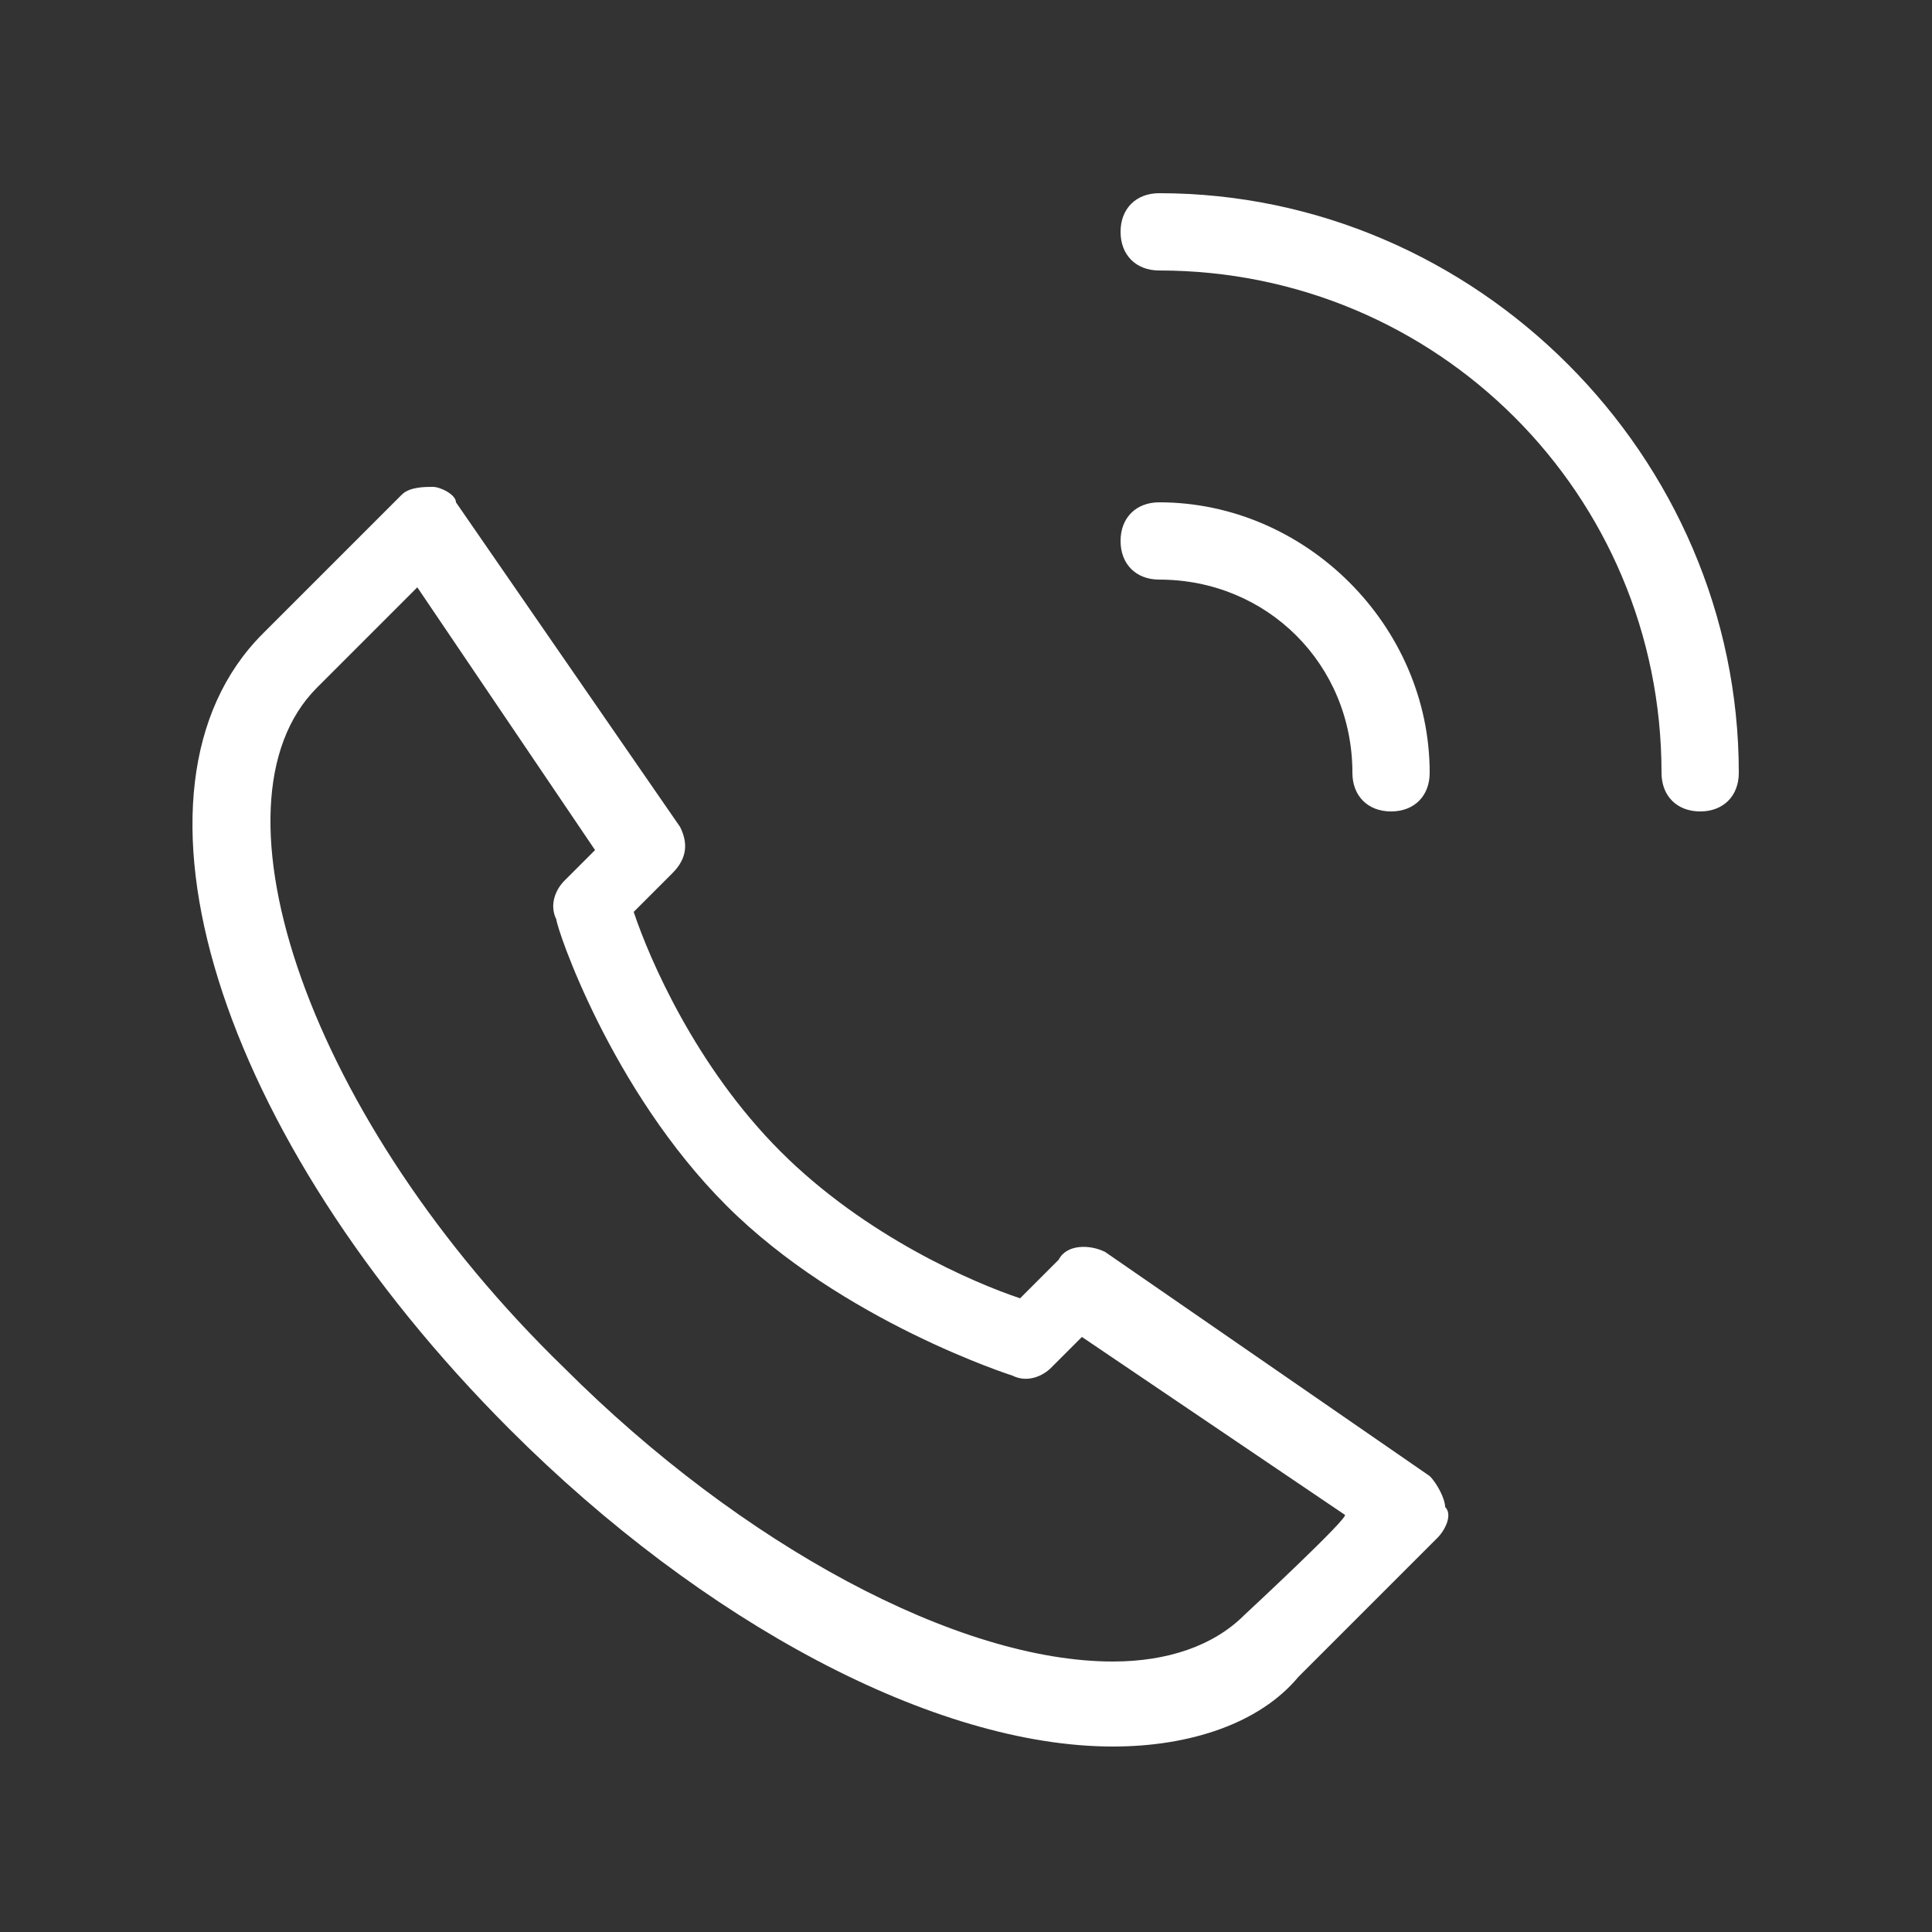 <?xml version="1.0" encoding="utf-8"?>
<!-- Generator: Adobe Illustrator 27.5.0, SVG Export Plug-In . SVG Version: 6.00 Build 0)  -->
<svg version="1.1" id="Warstwa_1" xmlns="http://www.w3.org/2000/svg" xmlns:xlink="http://www.w3.org/1999/xlink" x="0px" y="0px"
	 viewBox="0 0 25 25" style="enable-background:new 0 0 25 25;" xml:space="preserve">
<rect x="0" y="0" width="25" height="25" fill="#333333" stroke="none"/>
<style type="text/css">
	.st0{fill:#FFFFFF;}
</style>
<g>
	<path class="st0" d="M14.3,16.2c-0.2-0.1-0.5-0.1-0.6,0.1l-0.5,0.5c-0.6-0.2-2-0.8-3.1-1.9s-1.7-2.5-1.9-3.1l0.5-0.5
		c0.2-0.2,0.2-0.4,0.1-0.6L5.9,6.5C5.9,6.4,5.7,6.3,5.6,6.3c-0.1,0-0.3,0-0.4,0.1L3.4,8.2c-2,2-0.6,6.5,3.2,10.3
		c2.5,2.5,5.5,4.1,7.8,4.1c1,0,1.9-0.3,2.4-0.9l1.8-1.8c0.1-0.1,0.2-0.3,0.1-0.4c0-0.1-0.1-0.3-0.2-0.4
		C18.5,19.1,14.3,16.2,14.3,16.2z M16.1,20.9c-0.4,0.4-1,0.6-1.7,0.6c-2,0-4.8-1.5-7.1-3.8C4,14.5,2.6,10.4,4.1,8.9l1.3-1.3l2.3,3.4
		l-0.4,0.4c-0.1,0.1-0.2,0.3-0.1,0.5c0,0.1,0.7,2.2,2.2,3.7s3.7,2.2,3.7,2.2c0.2,0.1,0.4,0,0.5-0.1l0.4-0.4l3.4,2.3
		C17.5,19.6,16.1,20.9,16.1,20.9z"/>
	<path class="st0" d="M17.5,10c0,0.3,0.2,0.5,0.5,0.5s0.5-0.2,0.5-0.5c0-1.9-1.6-3.5-3.5-3.5c-0.3,0-0.5,0.2-0.5,0.5
		s0.2,0.5,0.5,0.5C16.4,7.5,17.5,8.6,17.5,10z"/>
	<path class="st0" d="M15,2.5c-0.3,0-0.5,0.2-0.5,0.5s0.2,0.5,0.5,0.5c3.6,0,6.5,2.9,6.5,6.5c0,0.3,0.2,0.5,0.5,0.5s0.5-0.2,0.5-0.5
		C22.5,5.9,19.1,2.5,15,2.5z"/>
</g>
</svg>

